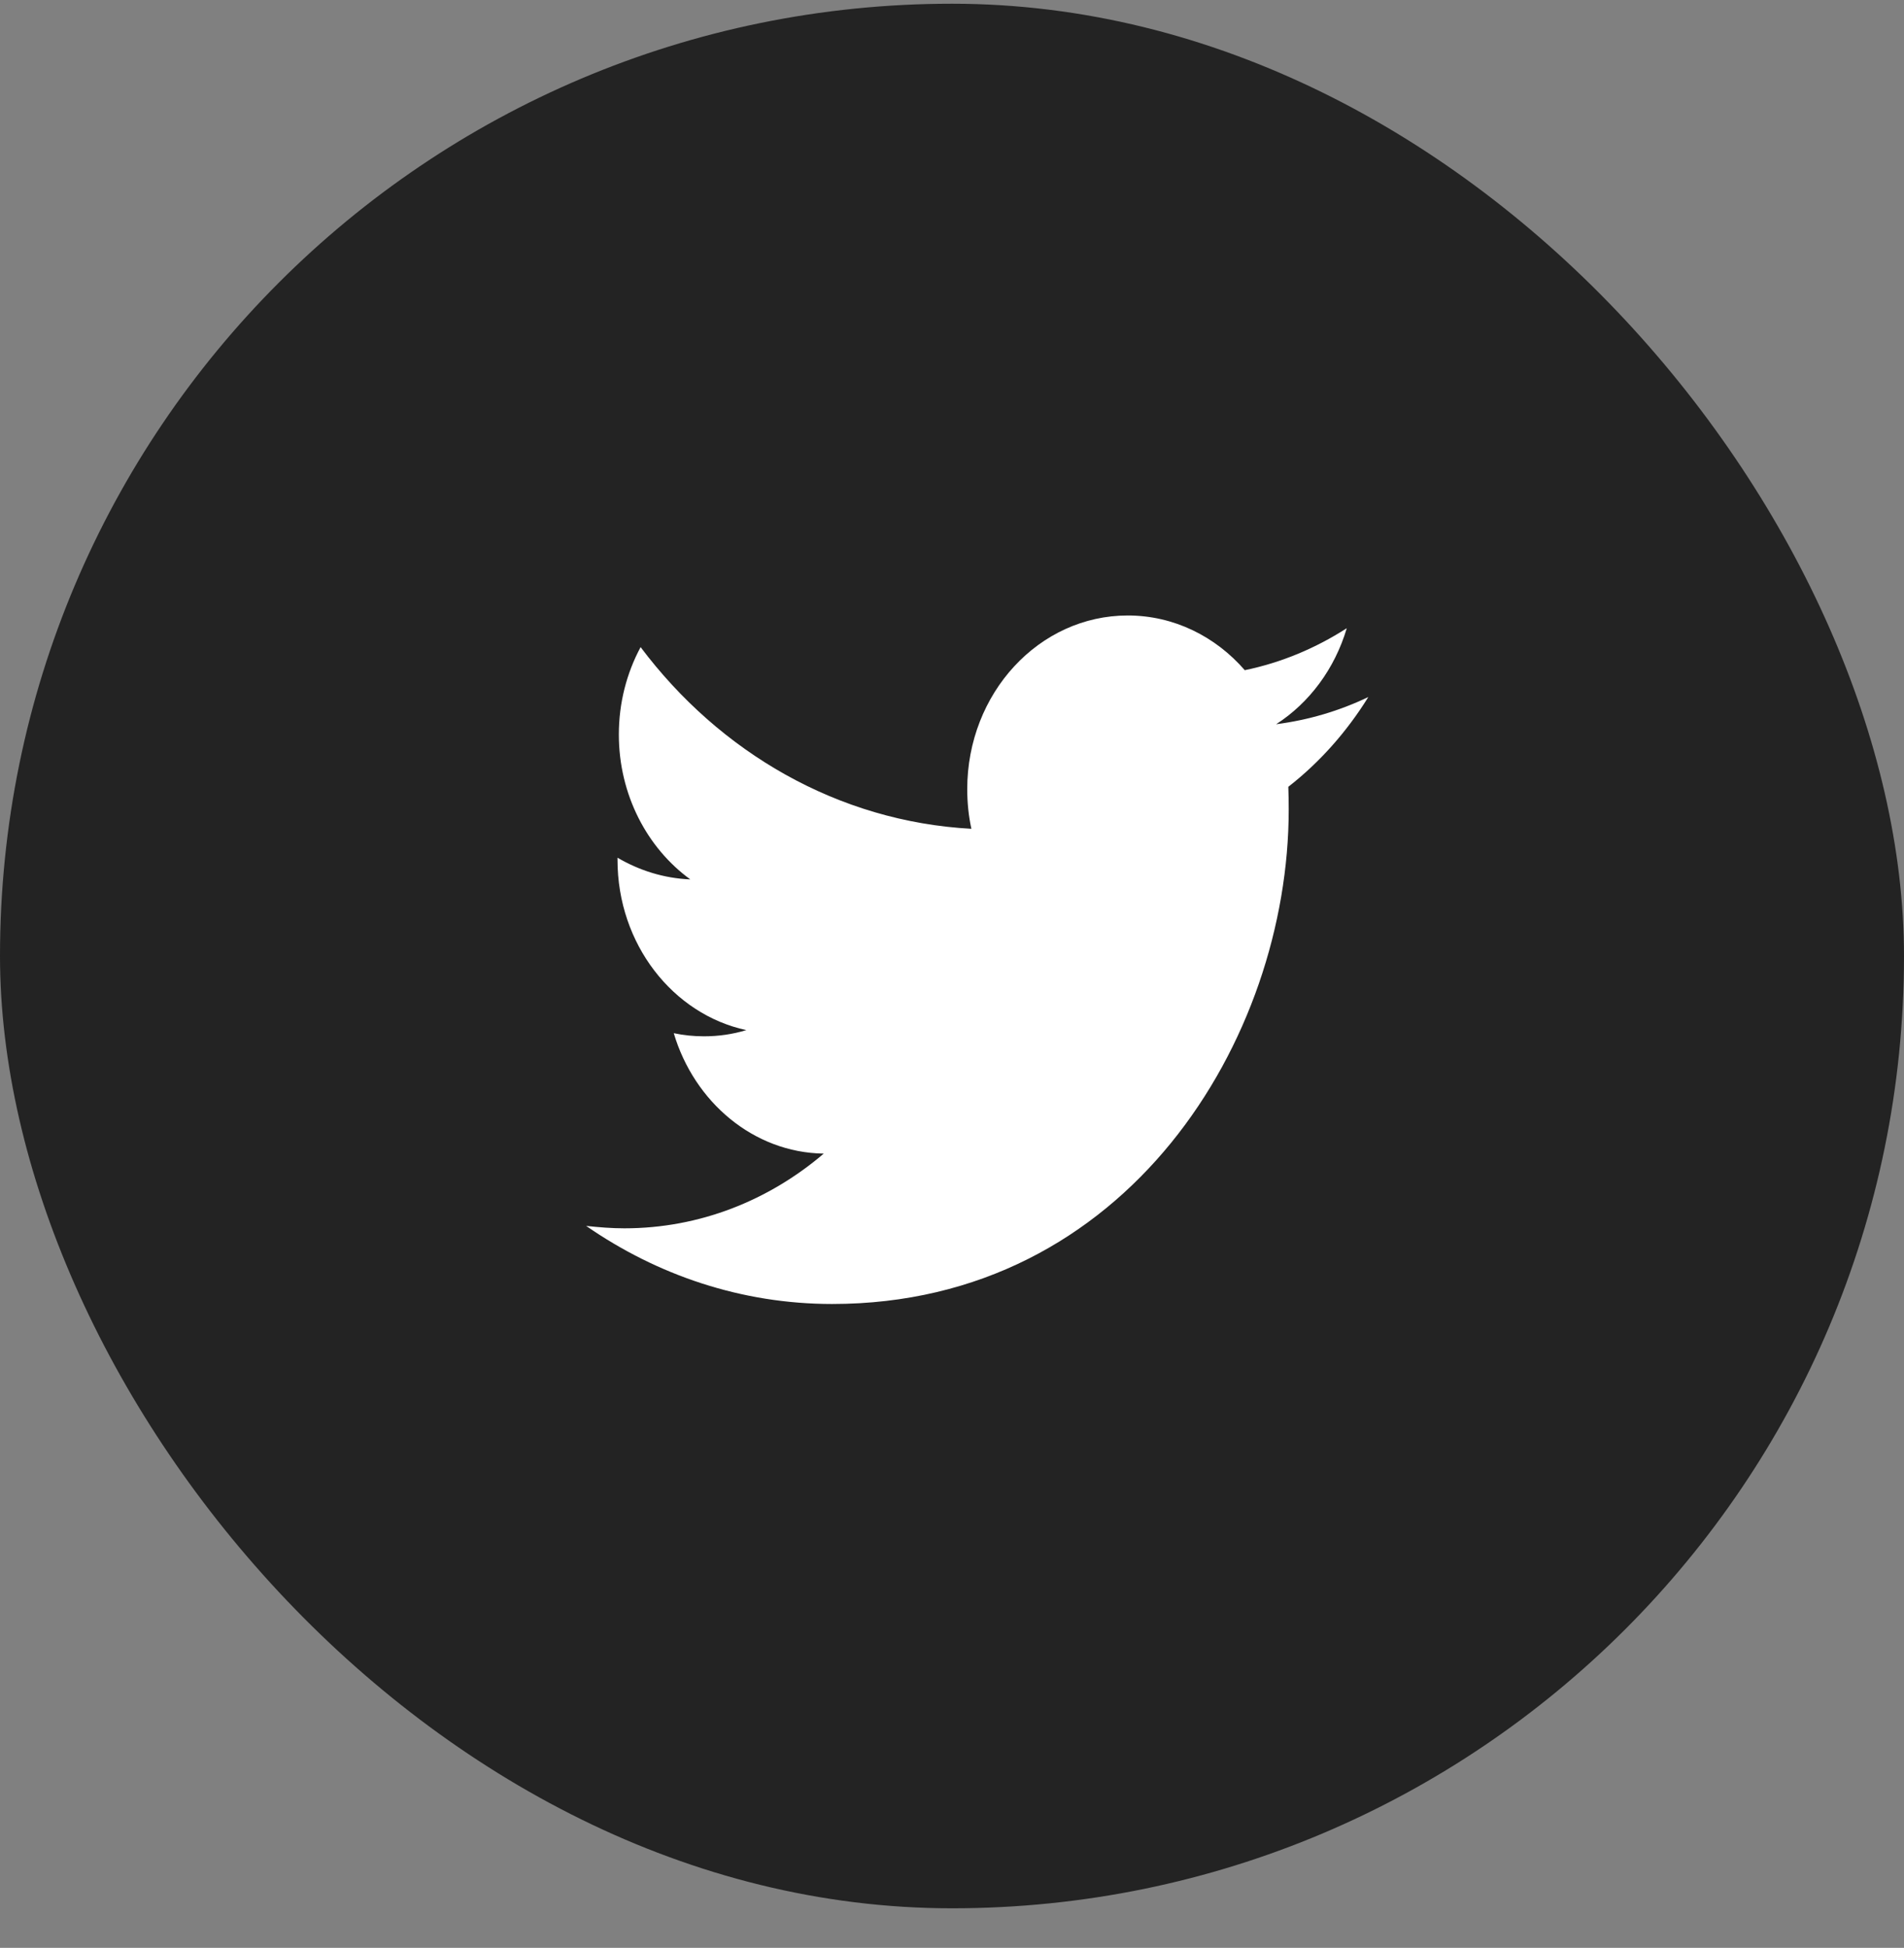 <svg width="44" height="45" viewBox="0 0 44 45" fill="none" xmlns="http://www.w3.org/2000/svg">
<rect x="0" y="0" width="44" height="45" fill="#808080" stroke="none"/>
<rect y="0.086" width="44" height="44" rx="22" fill="#232323"/>
<path fill-rule="evenodd" clip-rule="evenodd" d="M29.772 18.177C29.778 18.352 29.781 18.527 29.781 18.702C29.781 24.004 26.051 30.125 19.23 30.125C17.135 30.125 15.187 29.458 13.545 28.321C13.836 28.353 14.13 28.377 14.43 28.377C16.167 28.377 17.767 27.733 19.036 26.651C17.413 26.628 16.043 25.459 15.57 23.869C15.797 23.917 16.031 23.941 16.27 23.941C16.607 23.941 16.934 23.893 17.247 23.798C15.549 23.432 14.27 21.81 14.27 19.863C14.27 19.839 14.27 19.831 14.27 19.815C14.771 20.109 15.344 20.292 15.952 20.316C14.956 19.592 14.301 18.36 14.301 16.969C14.301 16.238 14.483 15.546 14.804 14.95C16.632 17.383 19.366 18.98 22.448 19.147C22.384 18.853 22.352 18.543 22.352 18.233C22.352 16.015 24.012 14.219 26.061 14.219C27.127 14.219 28.09 14.704 28.766 15.483C29.613 15.308 30.405 14.974 31.123 14.513C30.845 15.451 30.258 16.238 29.491 16.731C30.241 16.635 30.957 16.421 31.621 16.103C31.123 16.906 30.496 17.613 29.772 18.177Z" fill="white"/>
</svg>

